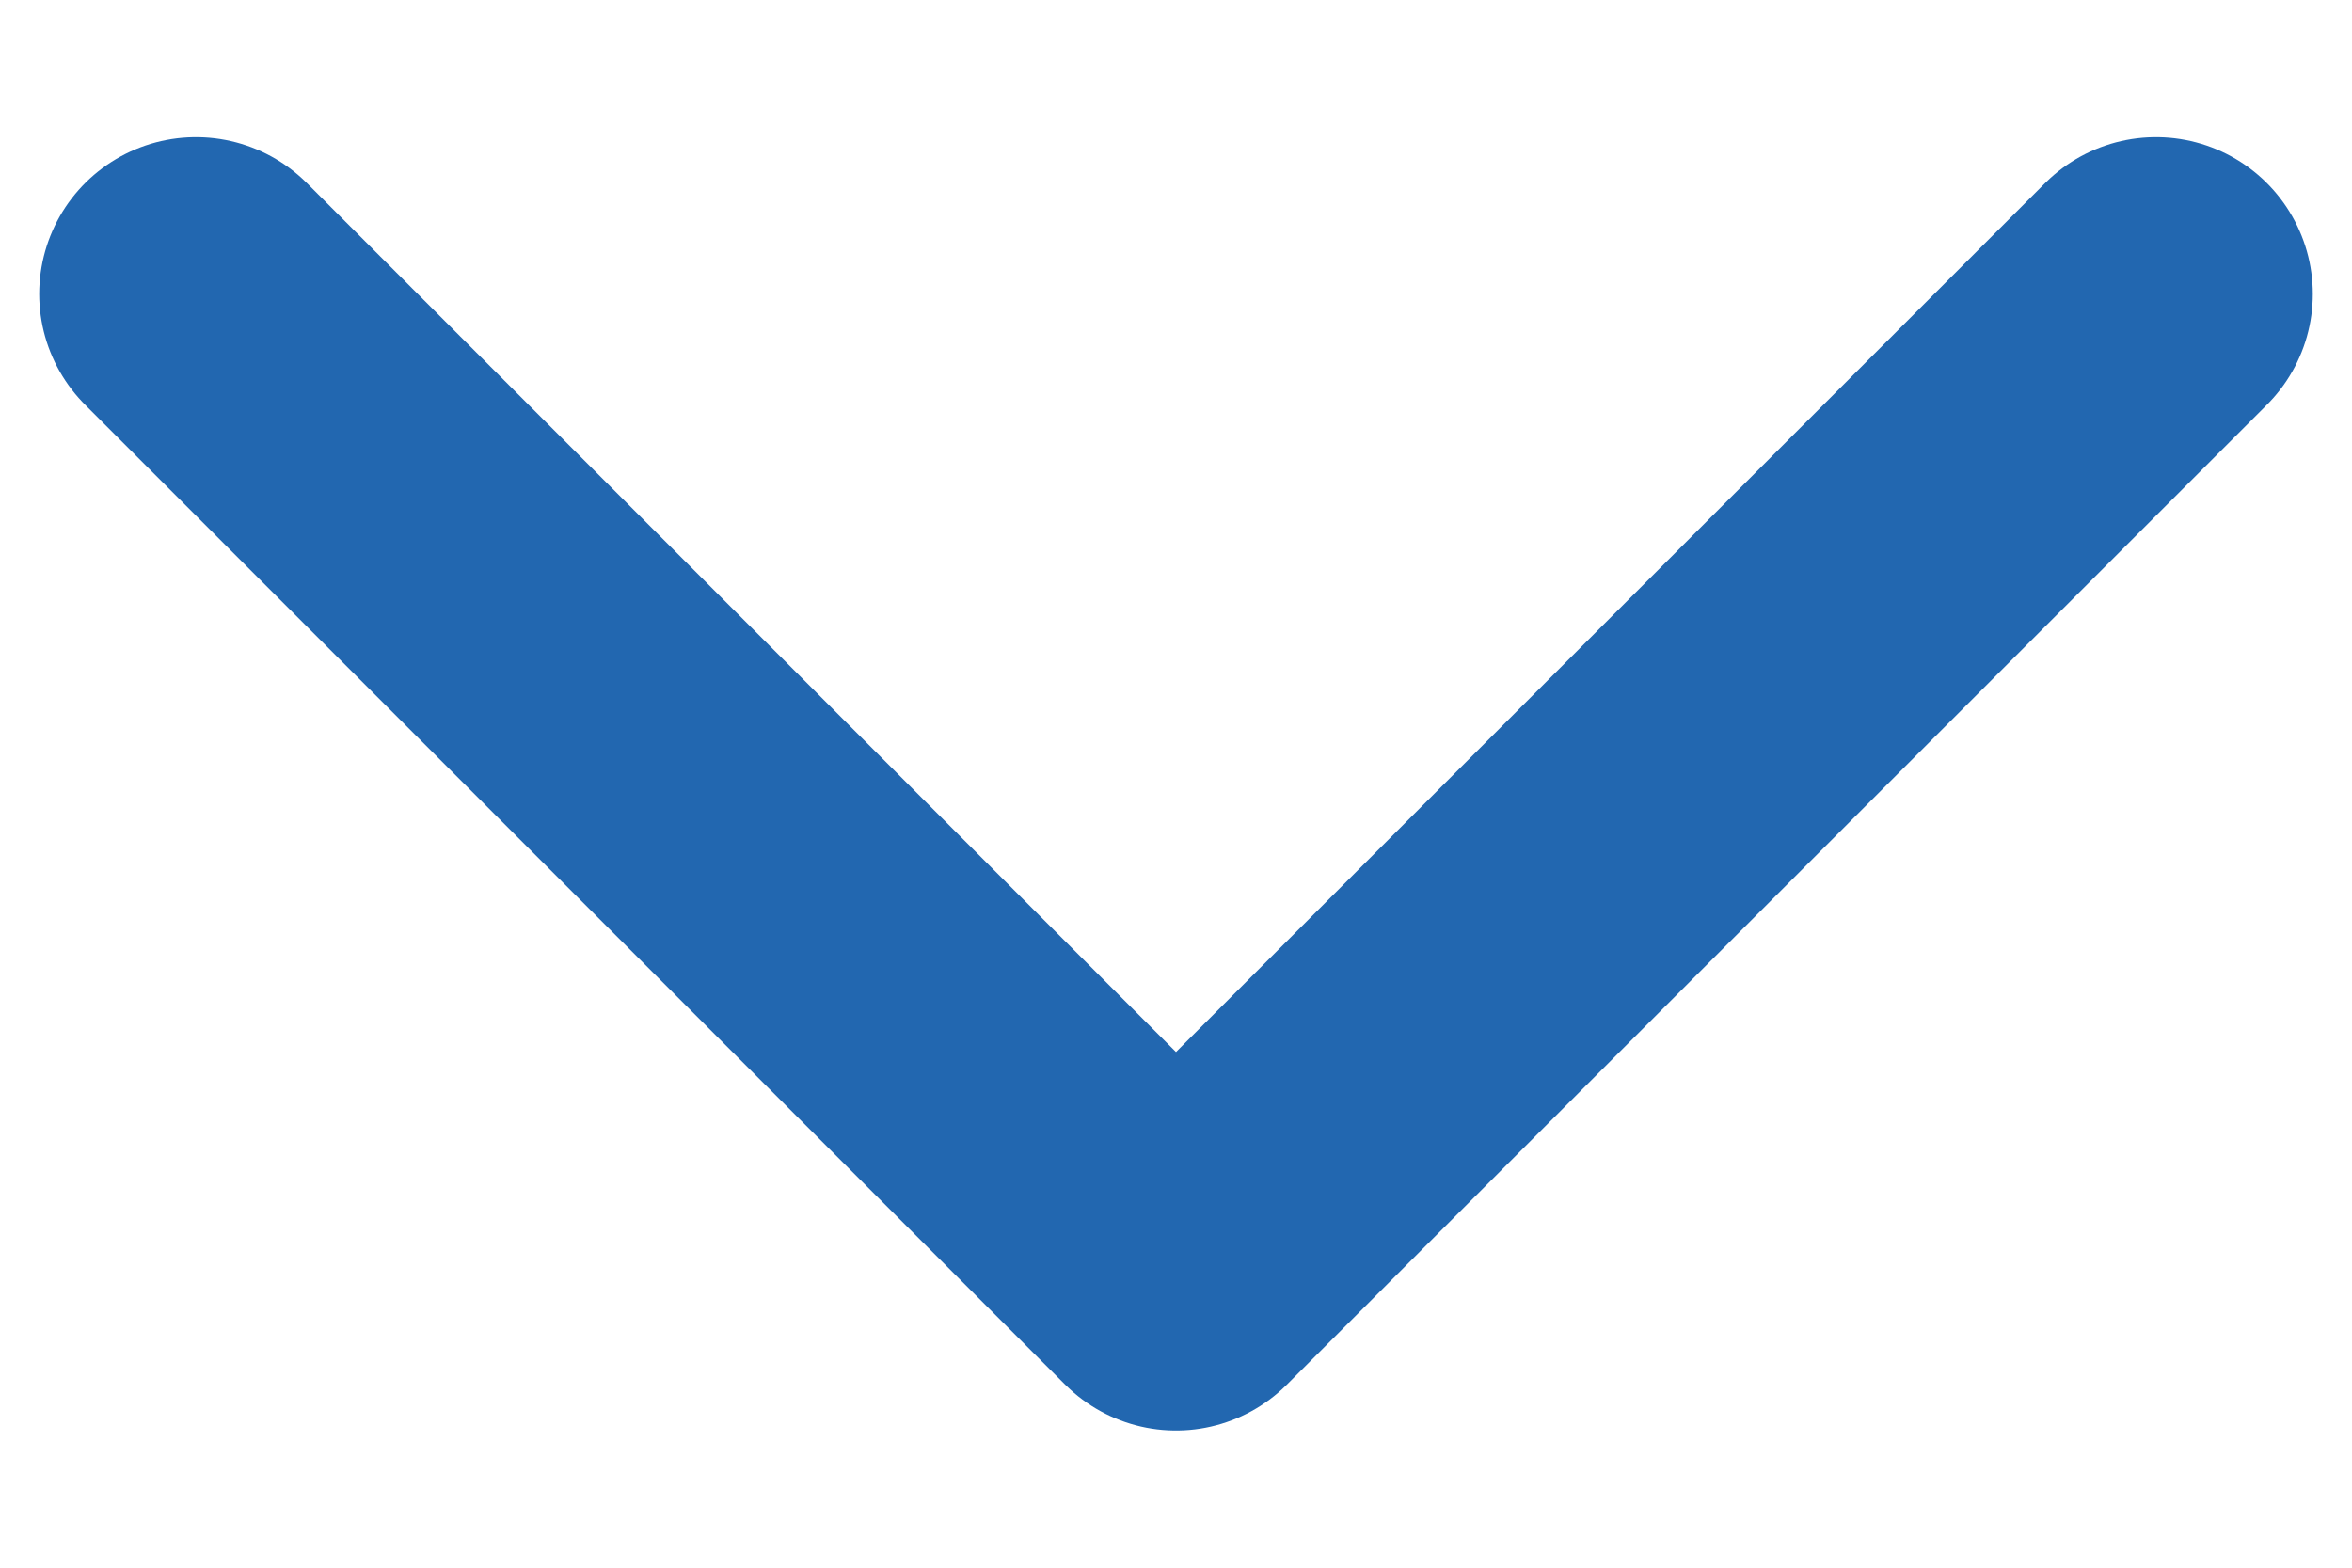 <svg width="12" height="8" viewBox="0 0 12 8" fill="none" xmlns="http://www.w3.org/2000/svg">
<path d="M11 1.5L6 6.5L1 1.5" stroke="#2267B0" stroke-width="1.6" stroke-linecap="round" stroke-linejoin="round"/>
</svg>

